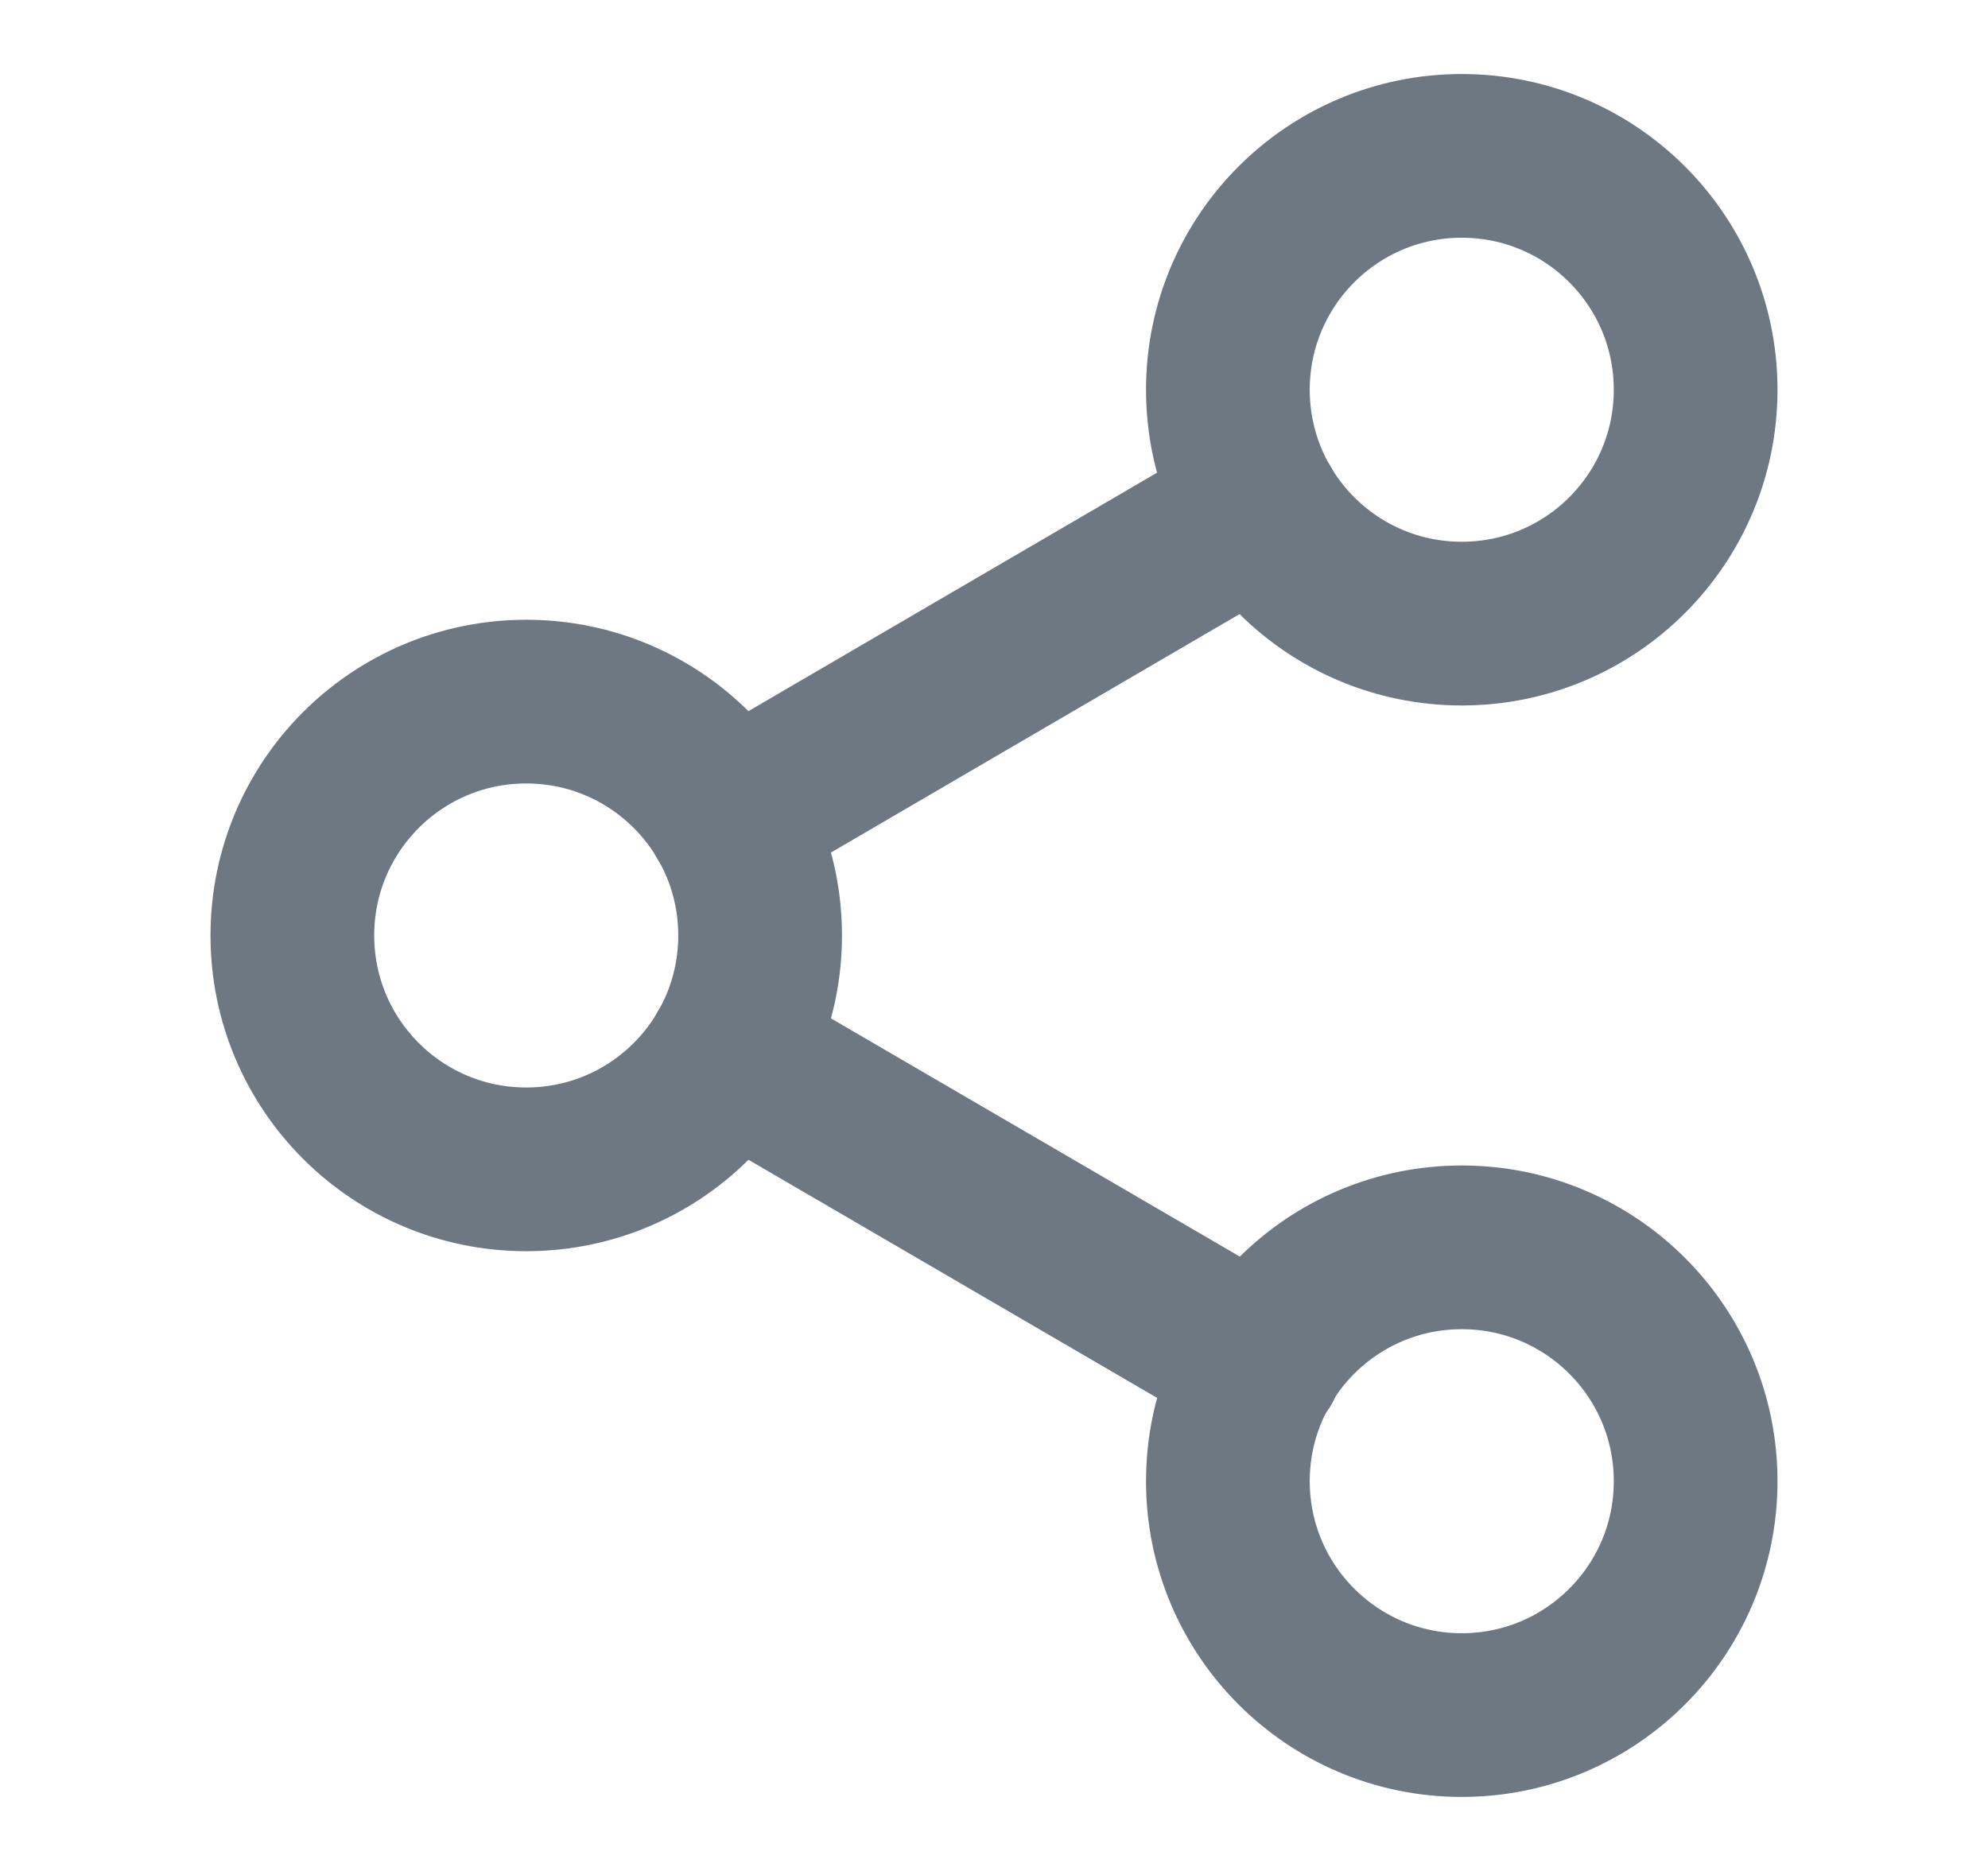 <svg width="17" height="16" viewBox="0 0 17 16" fill="none" xmlns="http://www.w3.org/2000/svg">
<path d="M12.5 5.333C13.605 5.333 14.5 4.438 14.5 3.333C14.5 2.229 13.605 1.333 12.5 1.333C11.395 1.333 10.5 2.229 10.5 3.333C10.5 4.438 11.395 5.333 12.5 5.333Z" stroke="#6D7882" stroke-width="1.4" stroke-linecap="round" stroke-linejoin="round"/>
<path d="M4.5 10C5.605 10 6.5 9.105 6.5 8C6.5 6.895 5.605 6 4.5 6C3.395 6 2.5 6.895 2.5 8C2.5 9.105 3.395 10 4.5 10Z" stroke="#6D7882" stroke-width="1.4" stroke-linecap="round" stroke-linejoin="round"/>
<path d="M12.5 14.667C13.605 14.667 14.5 13.771 14.5 12.667C14.5 11.562 13.605 10.667 12.5 10.667C11.395 10.667 10.5 11.562 10.5 12.667C10.5 13.771 11.395 14.667 12.5 14.667Z" stroke="#6D7882" stroke-width="1.4" stroke-linecap="round" stroke-linejoin="round"/>
<path d="M6.227 9.007L10.78 11.66" stroke="#6D7882" stroke-width="1.4" stroke-linecap="round" stroke-linejoin="round"/>
<path d="M10.773 4.34L6.227 6.993" stroke="#6D7882" stroke-width="1.4" stroke-linecap="round" stroke-linejoin="round"/>
</svg>
